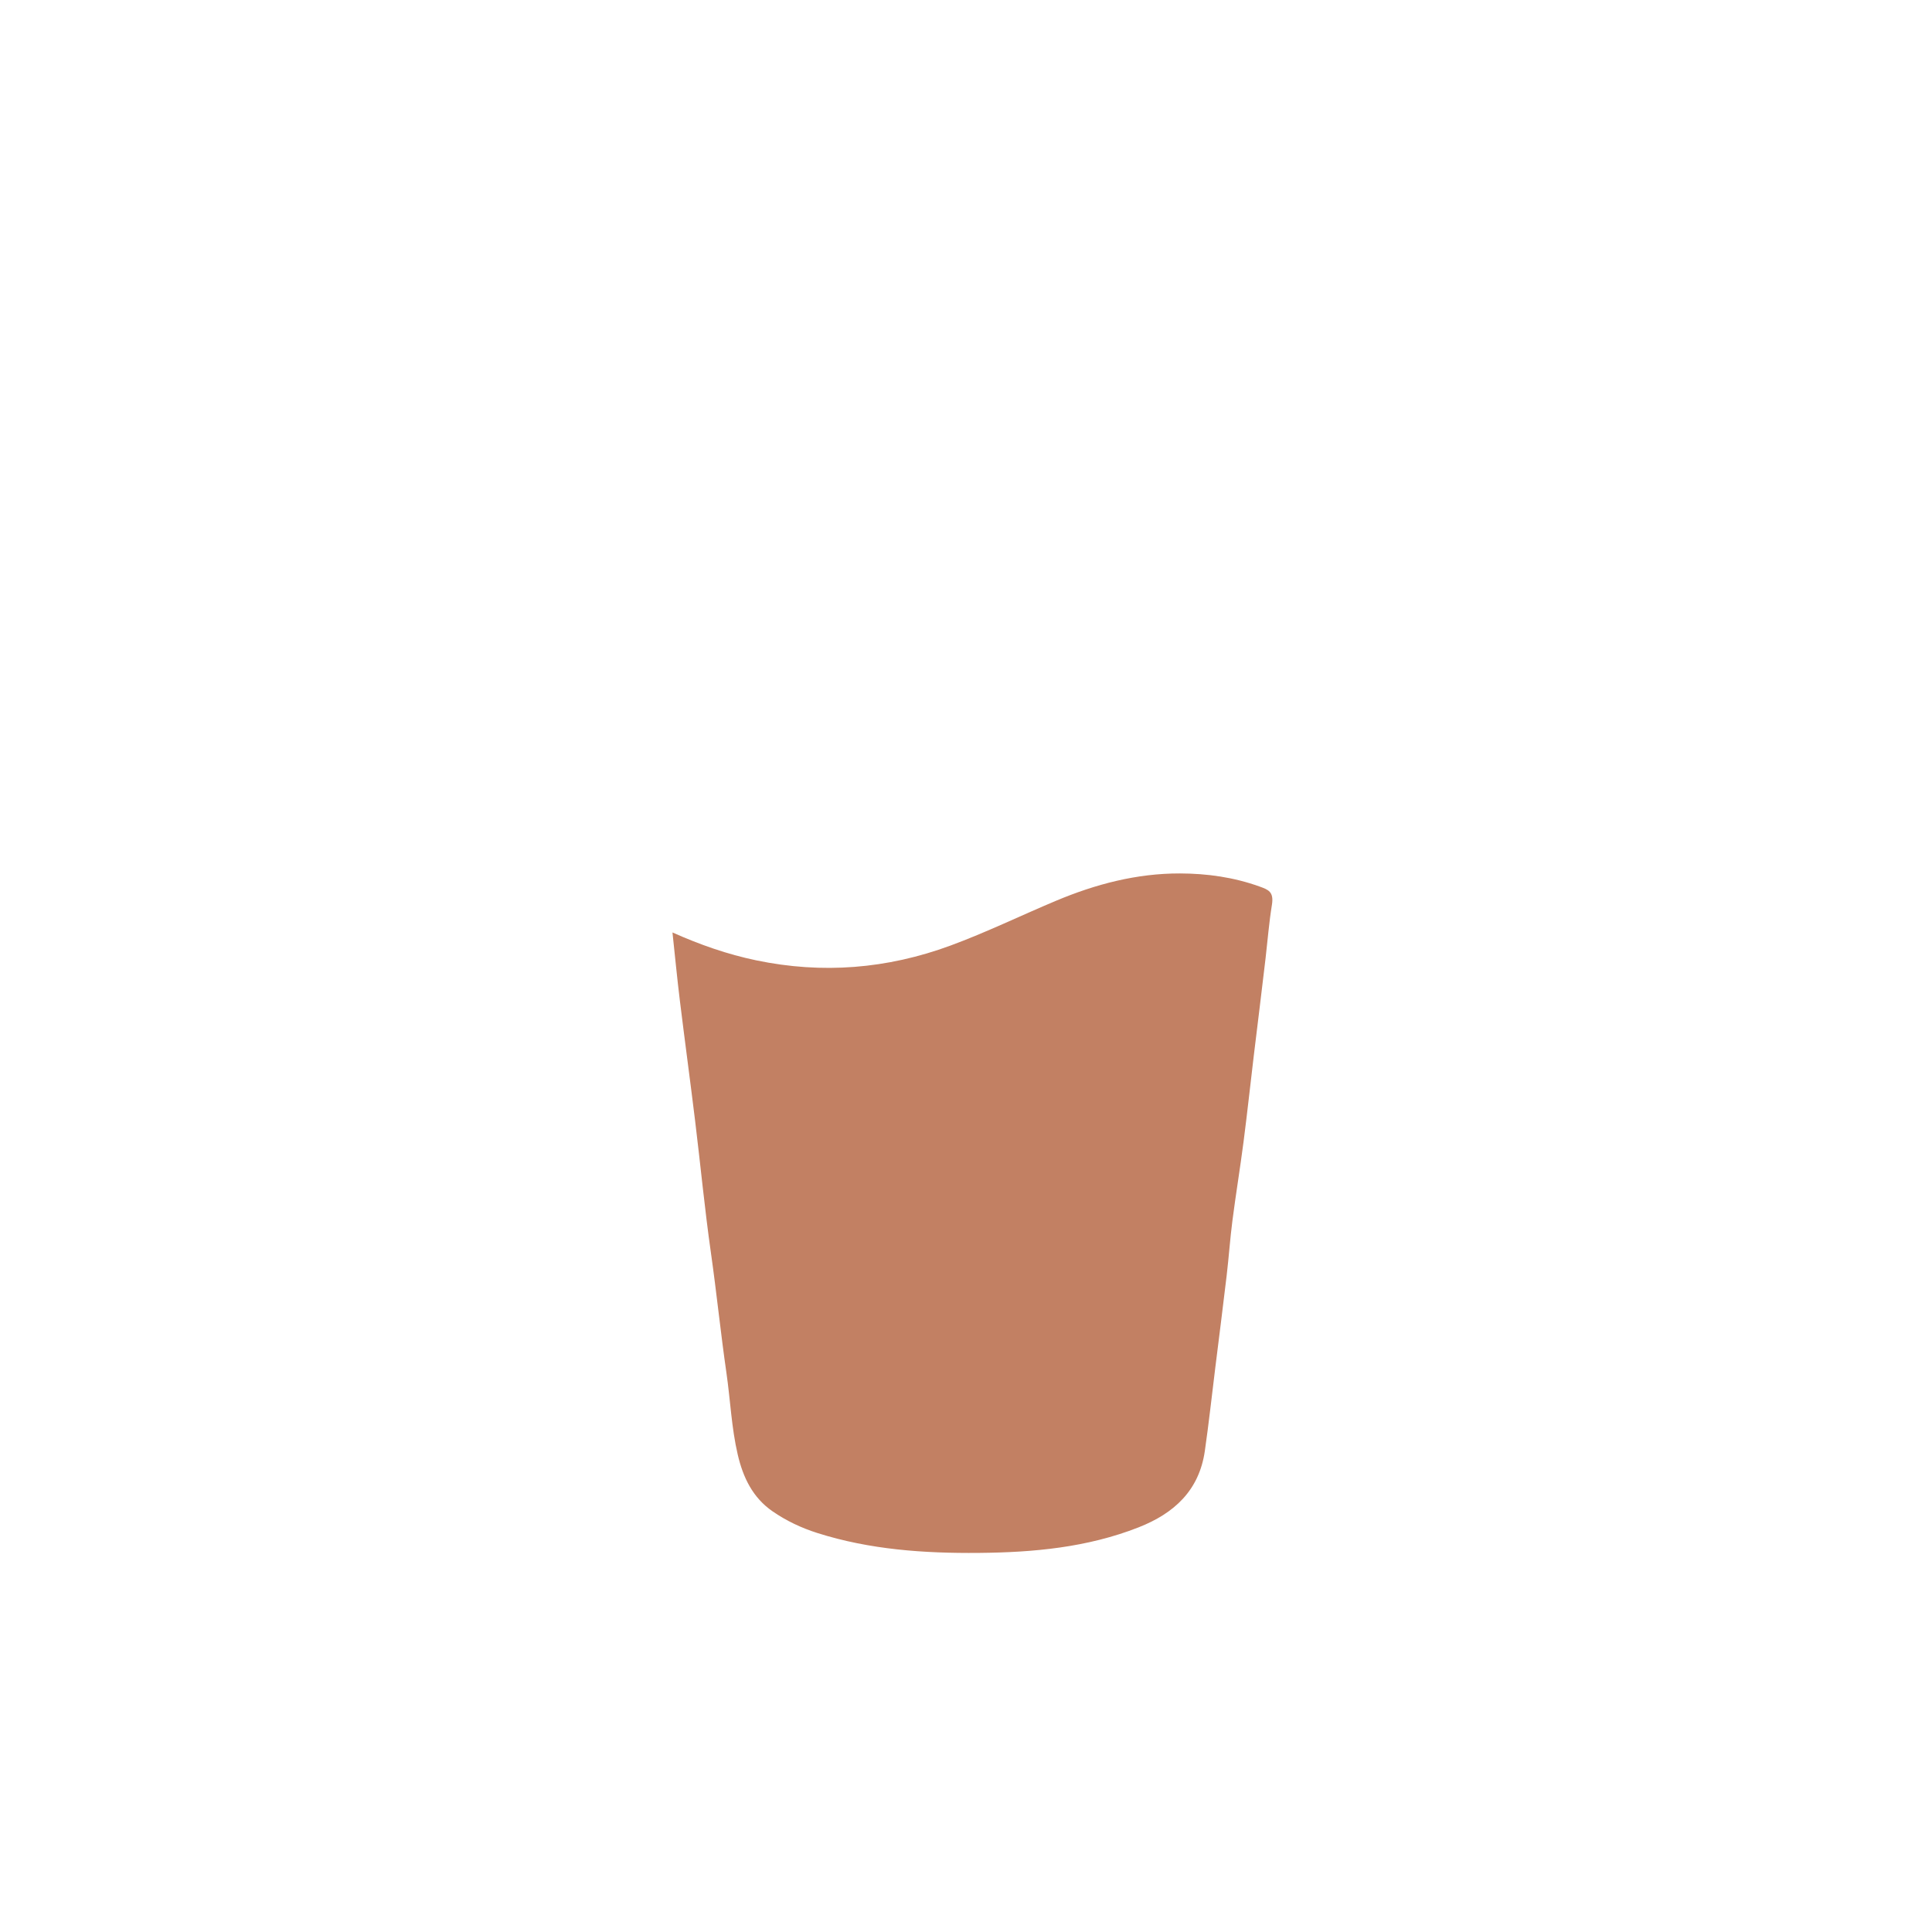 <?xml version="1.0" encoding="utf-8"?>
<!-- Generator: Adobe Illustrator 27.0.0, SVG Export Plug-In . SVG Version: 6.00 Build 0)  -->
<svg version="1.1" id="Layer_1" xmlns="http://www.w3.org/2000/svg" xmlns:xlink="http://www.w3.org/1999/xlink" x="0px" y="0px"
	 viewBox="0 0 1000 1000" style="enable-background:new 0 0 1000 1000;" xml:space="preserve">
<style type="text/css">
	.st0{fill:#C28063;}
</style>
<g>
	<path class="st0" d="M348.069,482.638c14.293,6.376,28.458,11.328,43.315,14.425
		c34.299,7.149,67.739,4.453,100.544-7.624c18.571-6.837,36.352-15.511,54.573-23.163
		c20.577-8.642,41.841-14.243,64.284-14.186c14.026,0.036,27.833,1.976,41.131,6.766
		c4.496,1.62,7.533,2.66,6.423,9.494c-1.474,9.082-2.219,18.422-3.284,27.647
		c-1.941,16.811-4.08,33.6-6.096,50.402c-1.784,14.872-3.382,29.768-5.307,44.621
		c-1.762,13.595-3.991,27.129-5.747,40.724c-1.218,9.428-1.864,18.929-2.977,28.372
		c-1.882,15.972-3.929,31.924-5.909,47.884c-1.78,14.345-3.34,28.722-5.402,43.026
		c-2.945,20.421-15.855,32.294-34.336,39.546c-26.635,10.452-54.467,12.961-82.688,13.213
		c-28.291,0.253-56.333-1.677-83.518-10.293c-8.232-2.609-16.01-6.269-23.162-11.199
		c-10.386-7.16-15.325-17.648-18.073-29.43c-3.24-13.889-3.801-28.164-5.838-42.23
		c-2.993-20.674-5.084-41.465-8.03-62.156c-3.24-22.754-5.412-45.658-8.201-68.478
		c-2.532-20.718-5.343-41.403-7.88-62.12C350.479,506.361,349.377,494.807,348.069,482.638z"/>
</g>
</svg>
